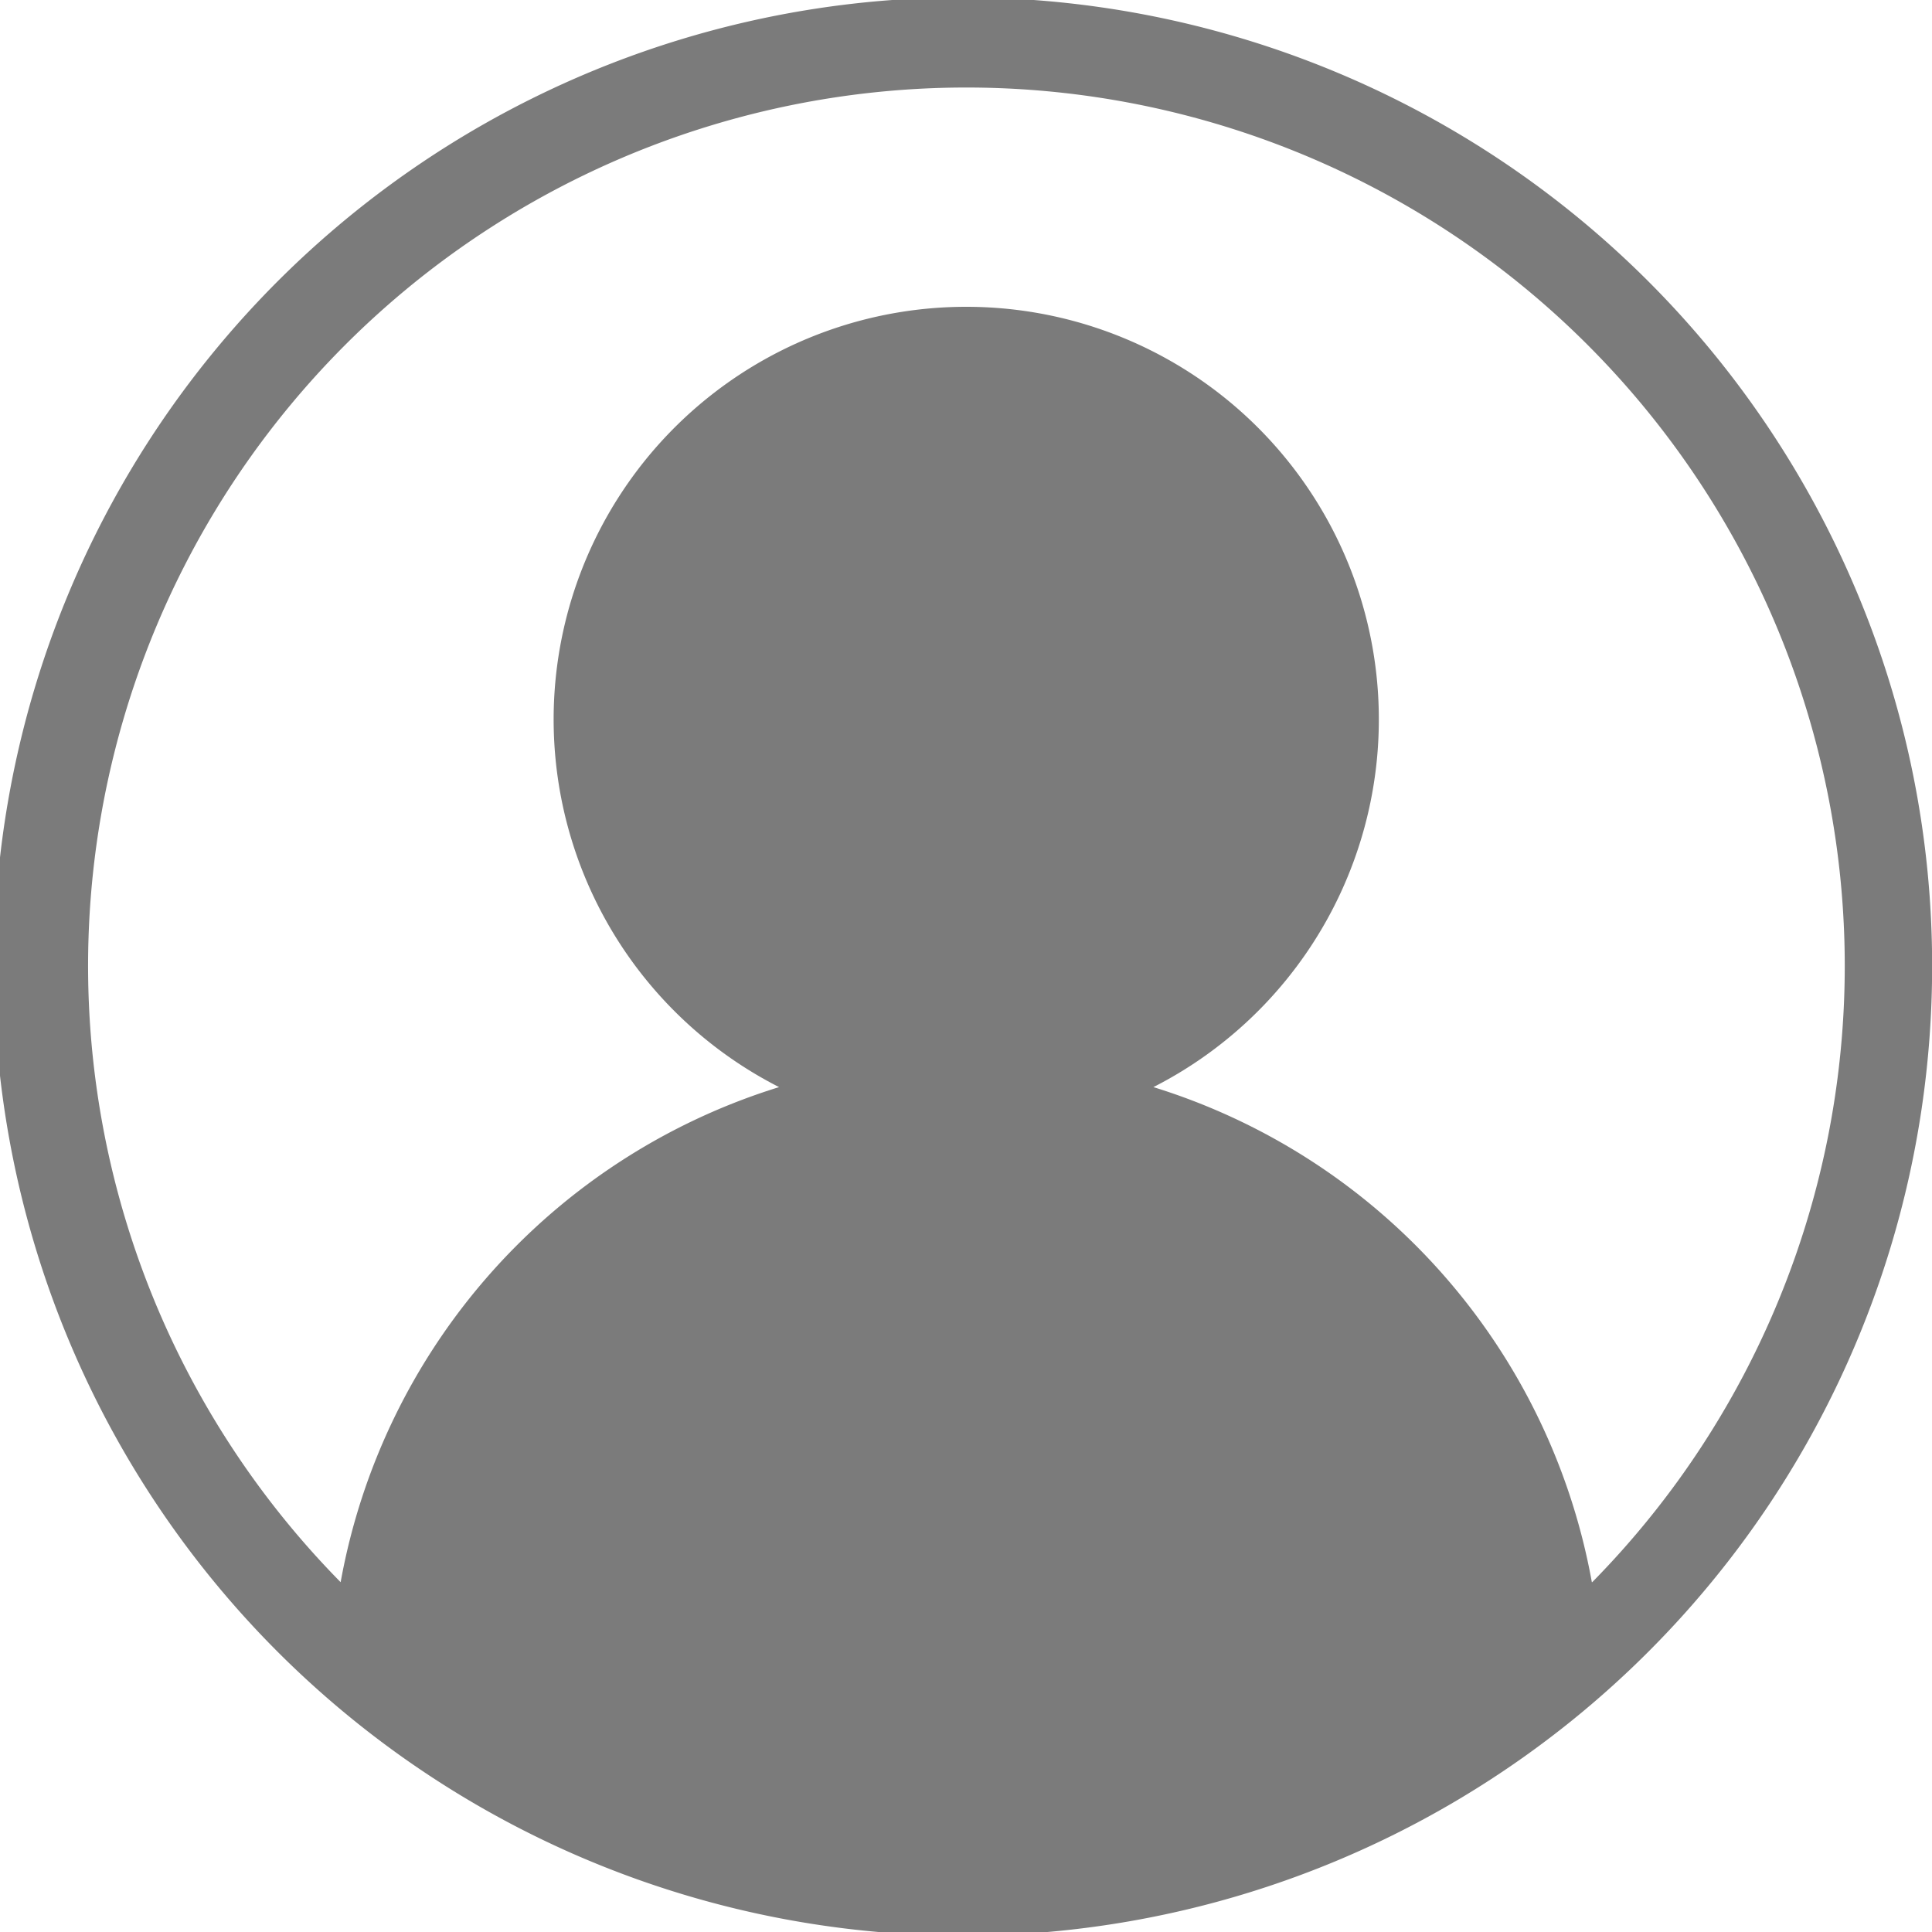 <svg xmlns="http://www.w3.org/2000/svg" width="16" height="16" viewBox="0 0 16 16">
  <path id="CG_profile" data-name="CG profile" d="M1038.722,909.2a8.026,8.026,0,1,0,.629,3.114A7.972,7.972,0,0,0,1038.722,909.2Zm-2.189,8.213a5.273,5.273,0,0,0-3.631-4.1,3.417,3.417,0,1,0-3.1,0,5.273,5.273,0,0,0-3.631,4.1,7.274,7.274,0,1,1,10.365,0Z" transform="translate(-1023.35 -904.31)" fill="#7b7b7b"/>
</svg>

